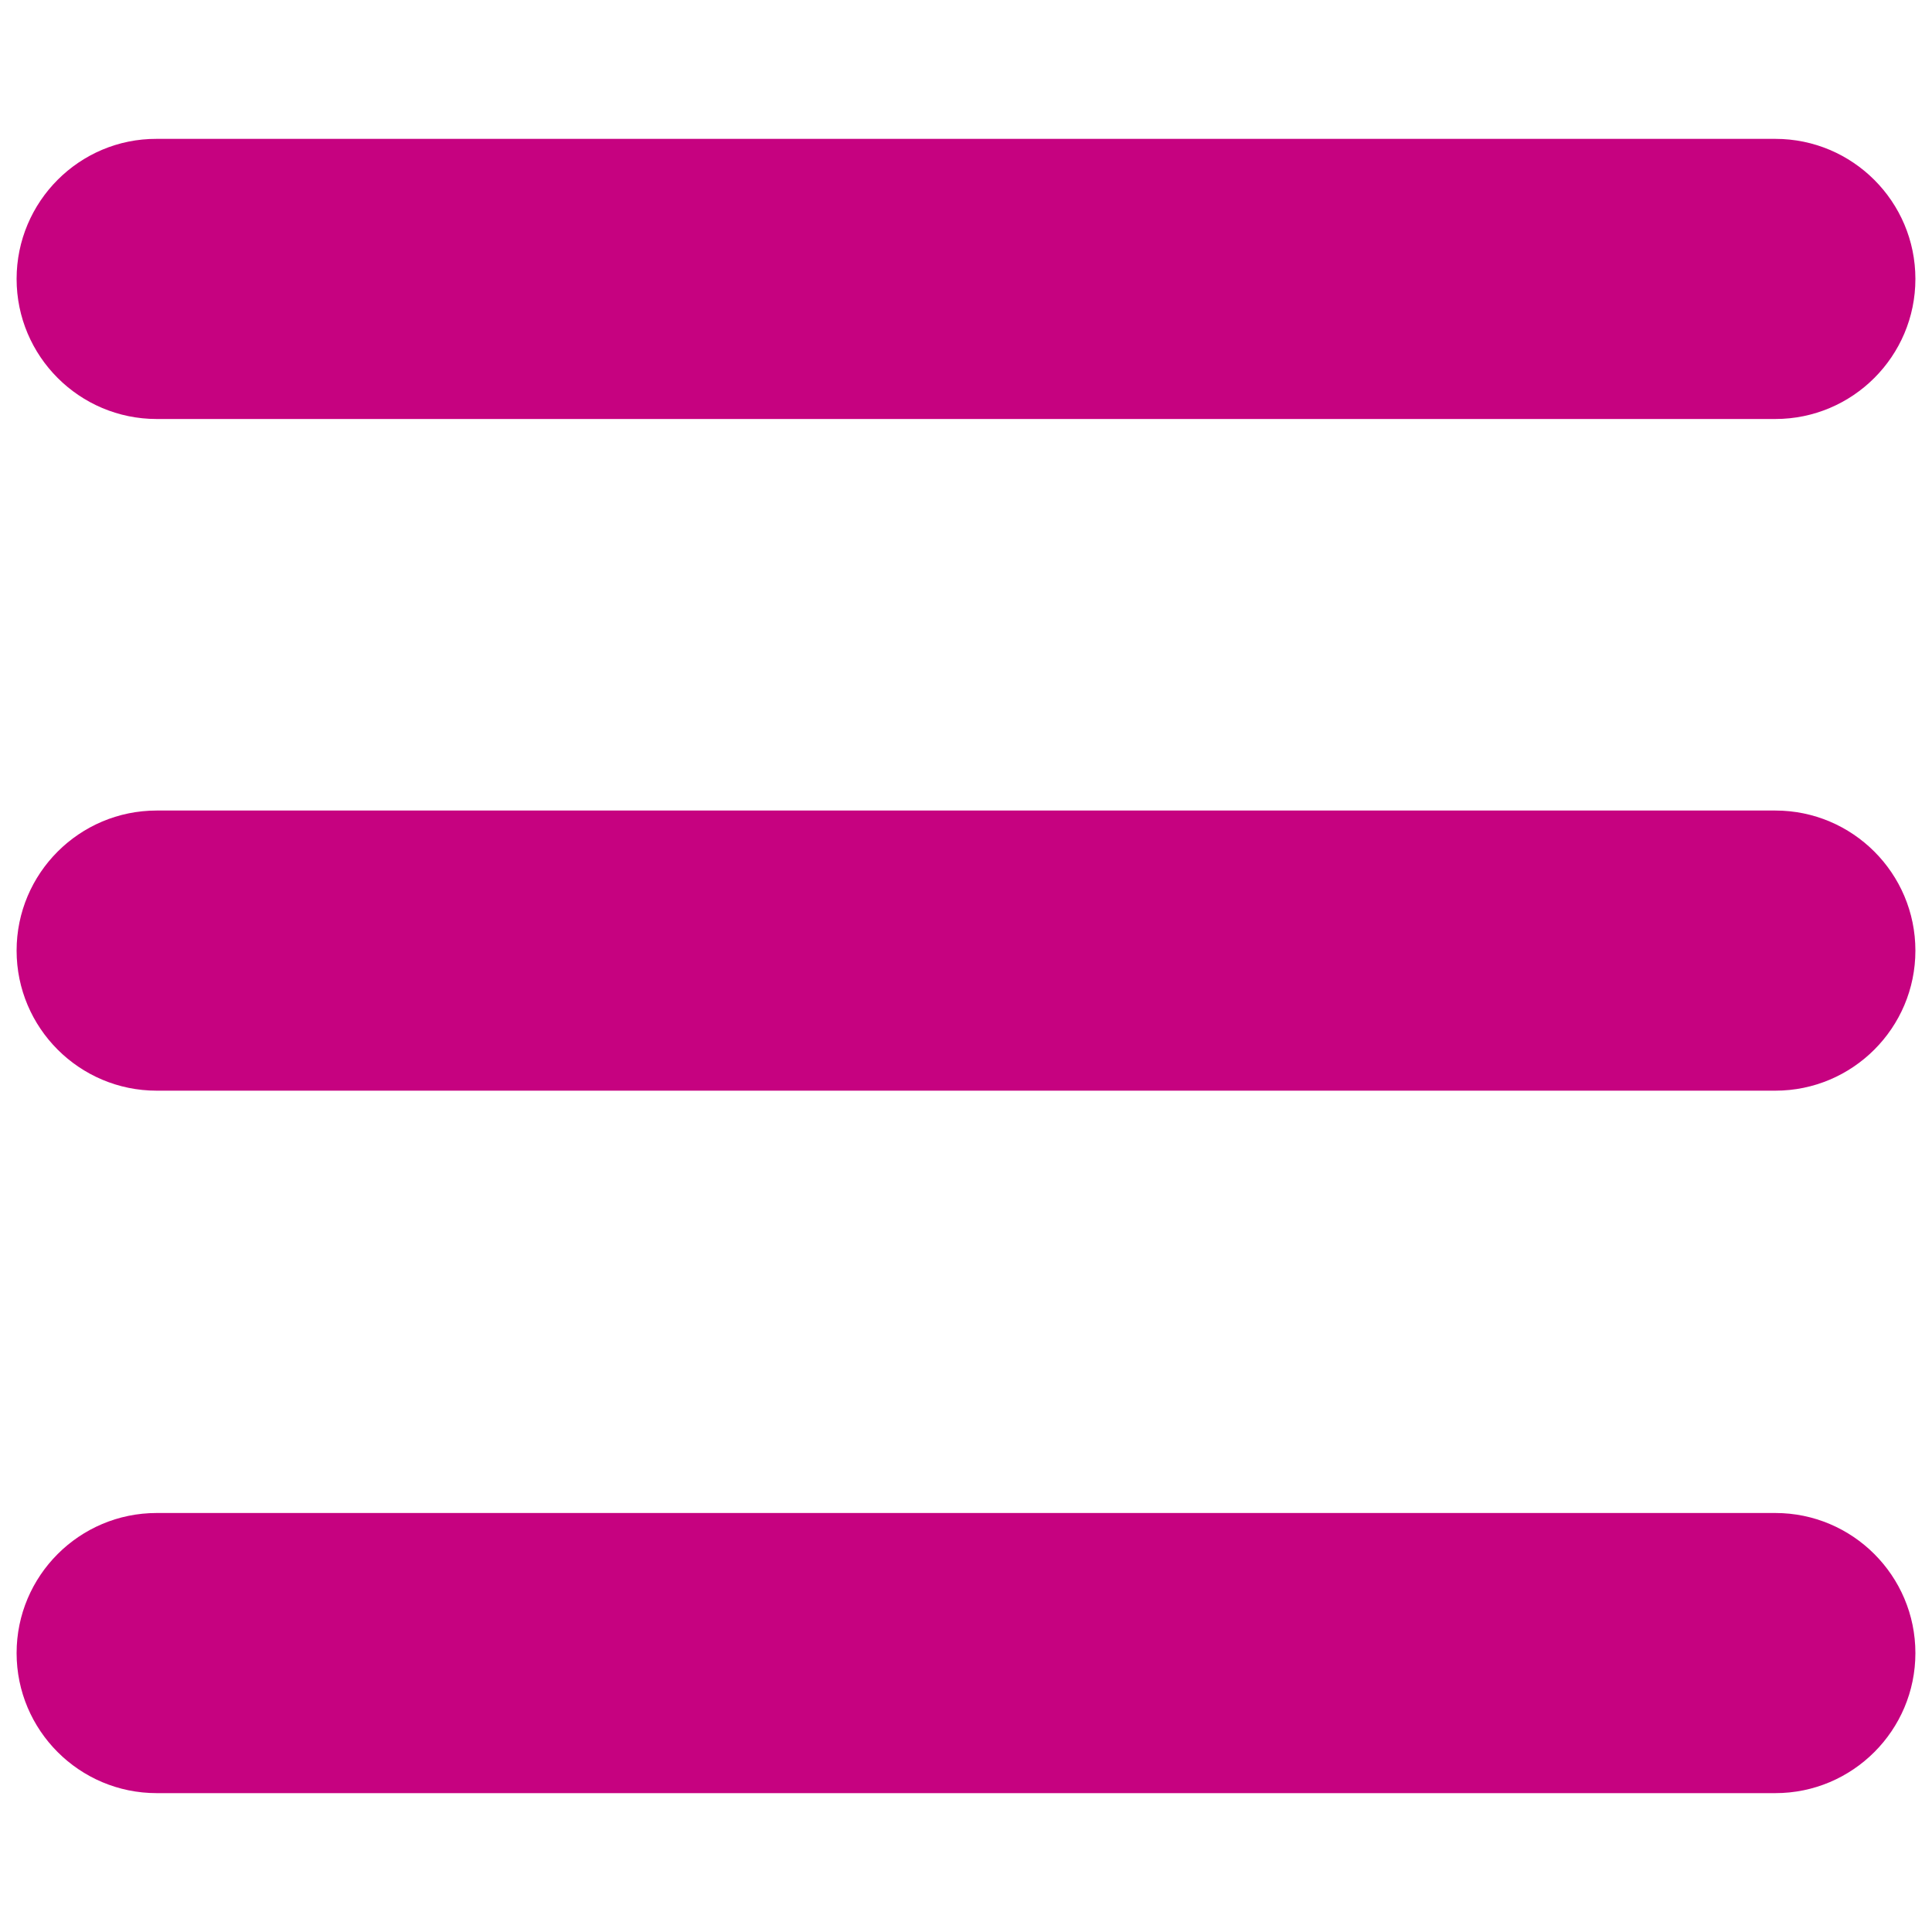 <?xml version="1.0" encoding="UTF-8"?>
<svg id="a" xmlns="http://www.w3.org/2000/svg" viewBox="0 0 64 64">
    <path fill="#c60280" d="M58.81,50.12H5.19c-2.56,0-4.64,2.08-4.64,4.64s2.08,4.64,4.64,4.64H58.81c2.56,0,4.64-2.08,4.64-4.64s-2.08-4.64-4.64-4.64ZM5.19,13.88H58.81c2.56,0,4.64-2.08,4.64-4.64s-2.08-4.64-4.64-4.64H5.19C2.63,4.59,.55,6.68,.55,9.24s2.08,4.64,4.64,4.64Zm53.61,12.97H5.19c-2.56,0-4.64,2.08-4.64,4.64s2.08,4.64,4.64,4.64H58.81c2.56,0,4.64-2.08,4.64-4.64s-2.08-4.64-4.64-4.64Z"/>
</svg>